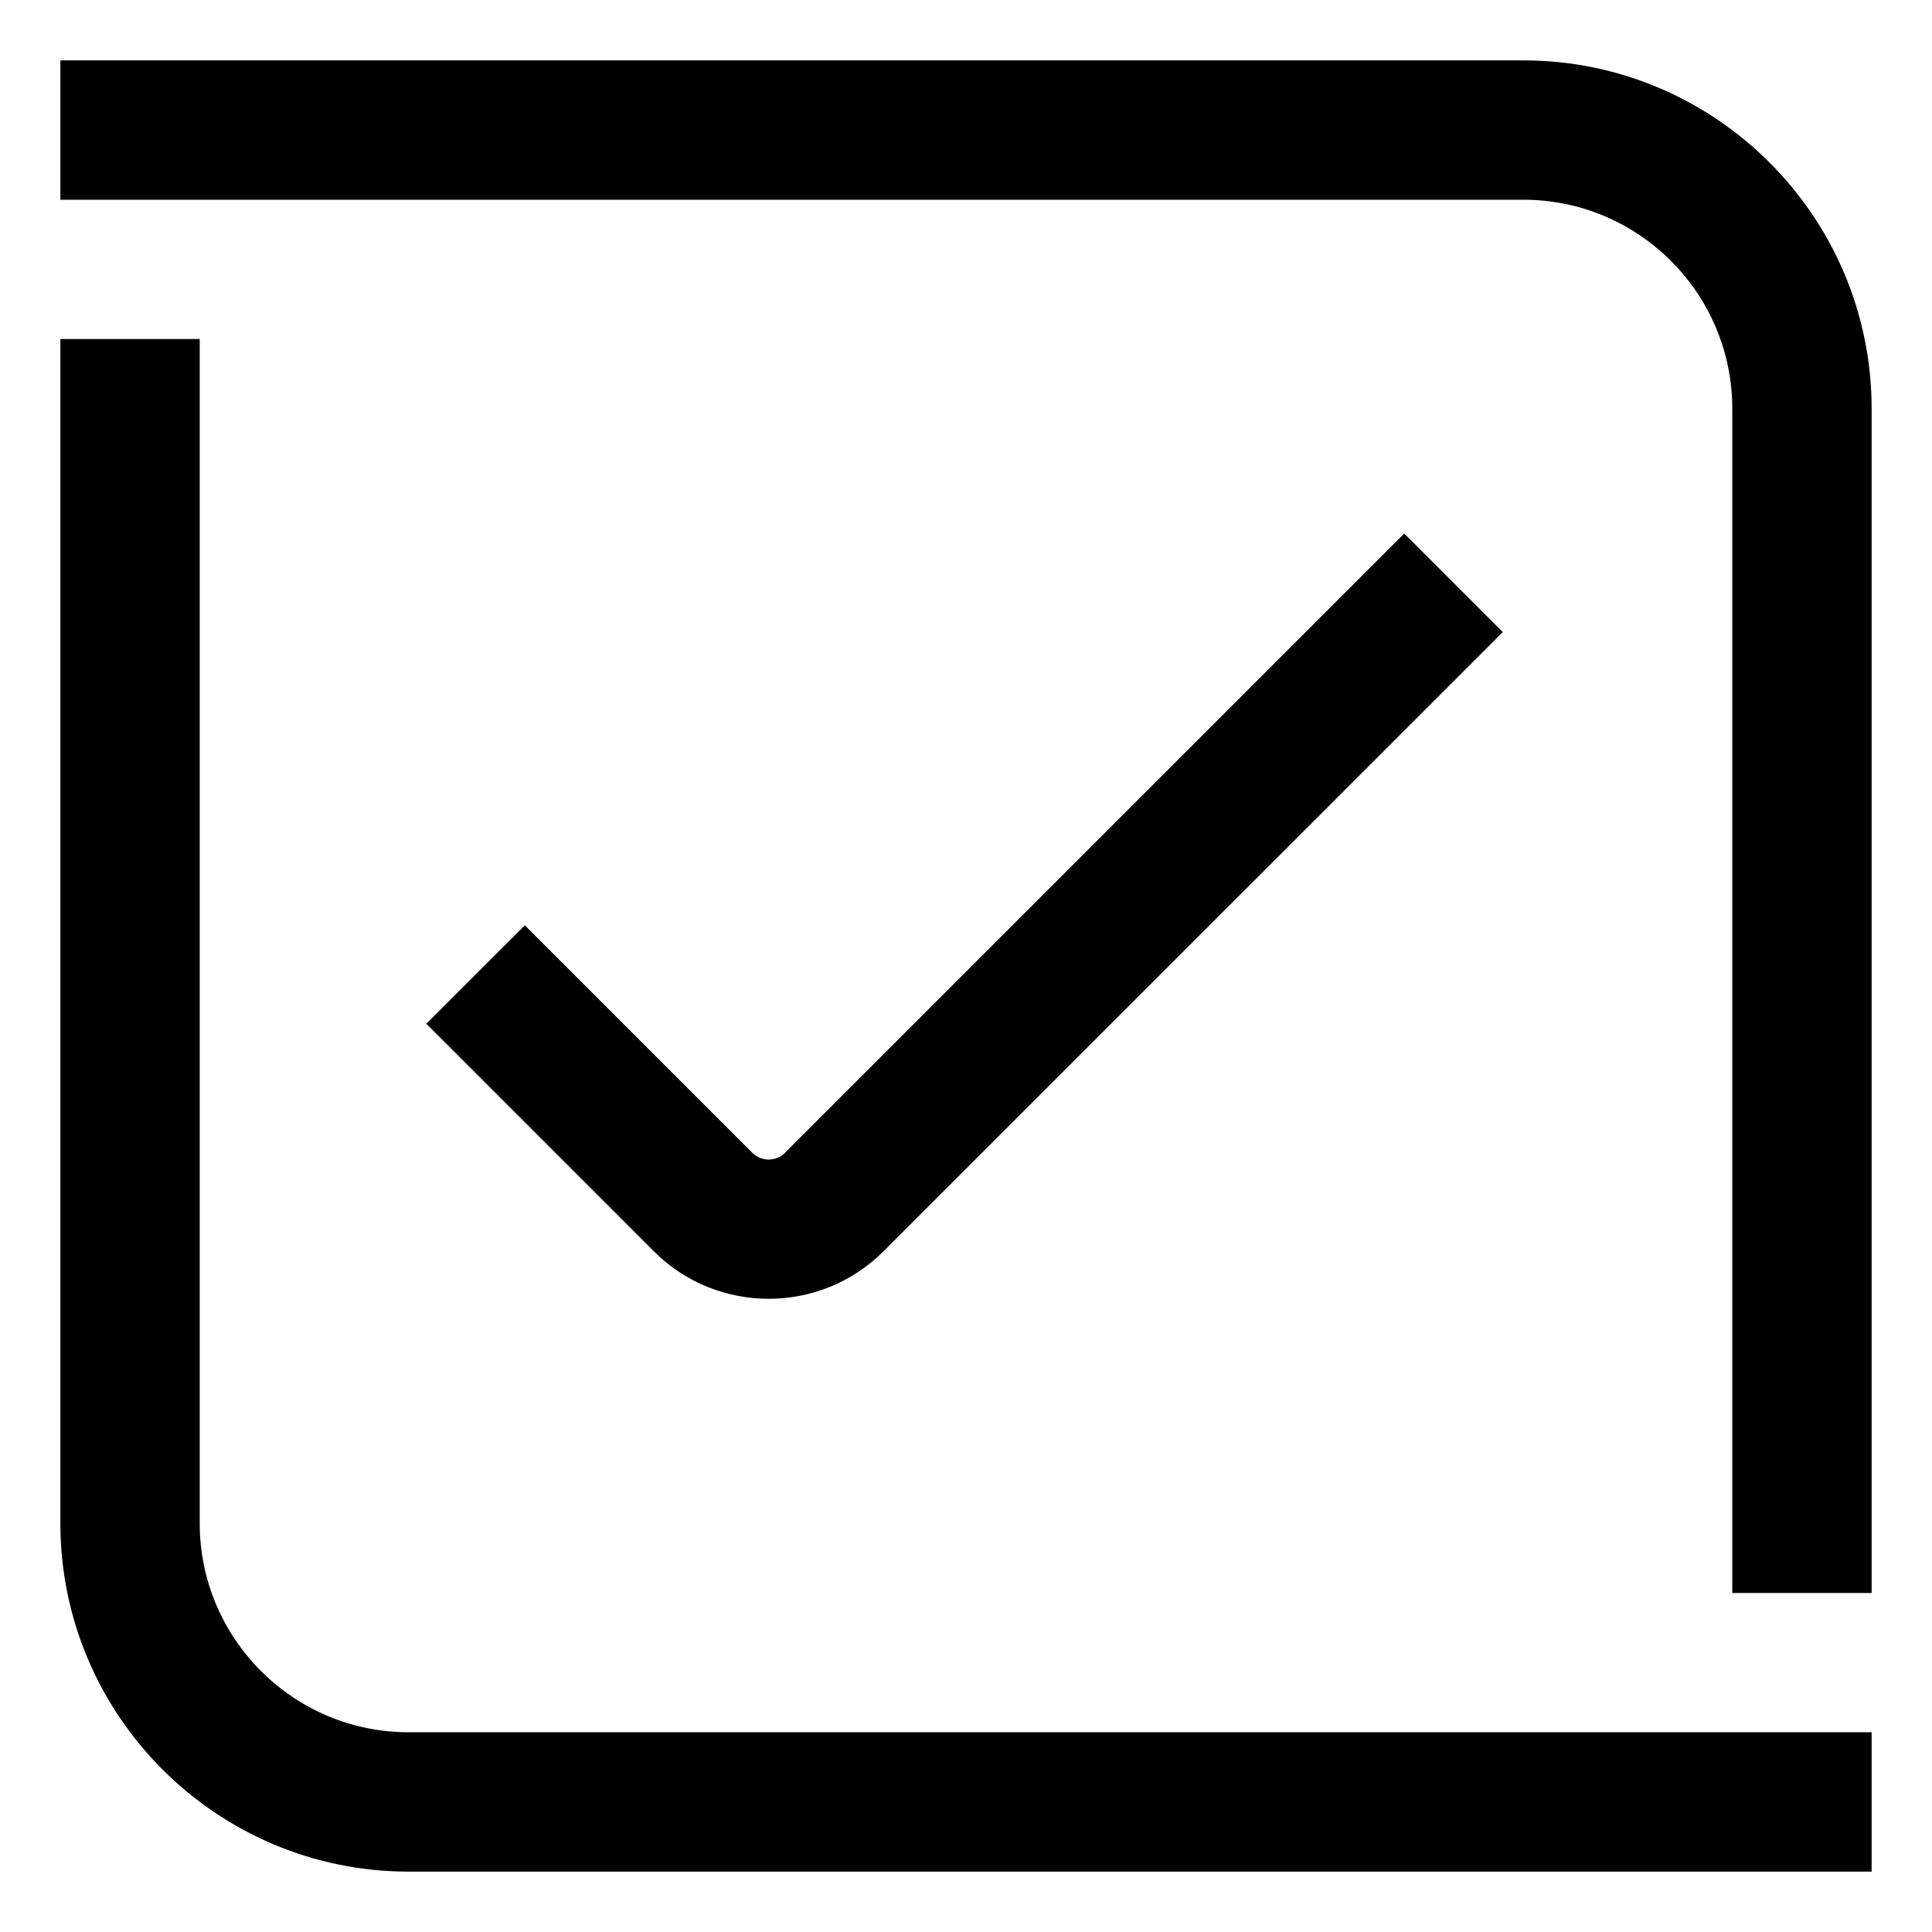 <svg width="32" height="32" viewBox="0 0 32 32" fill="none" xmlns="http://www.w3.org/2000/svg">
<path d="M6.769 28.692H31V31H6.769C3.588 31 1 28.412 1 25.231V5.615H3.308V25.231C3.308 27.14 4.86 28.692 6.769 28.692ZM25.231 1H1V3.308H25.231C27.14 3.308 28.692 4.86 28.692 6.769V26.385H31V6.769C31 3.588 28.412 1 25.231 1ZM24.891 10.469L14.633 20.726C14.109 21.25 13.42 21.512 12.732 21.512C12.043 21.512 11.354 21.25 10.83 20.726L7.061 16.957L8.693 15.326L12.461 19.094C12.611 19.243 12.853 19.243 13.002 19.094L23.259 8.837L24.891 10.469Z" fill="black"/>
</svg>